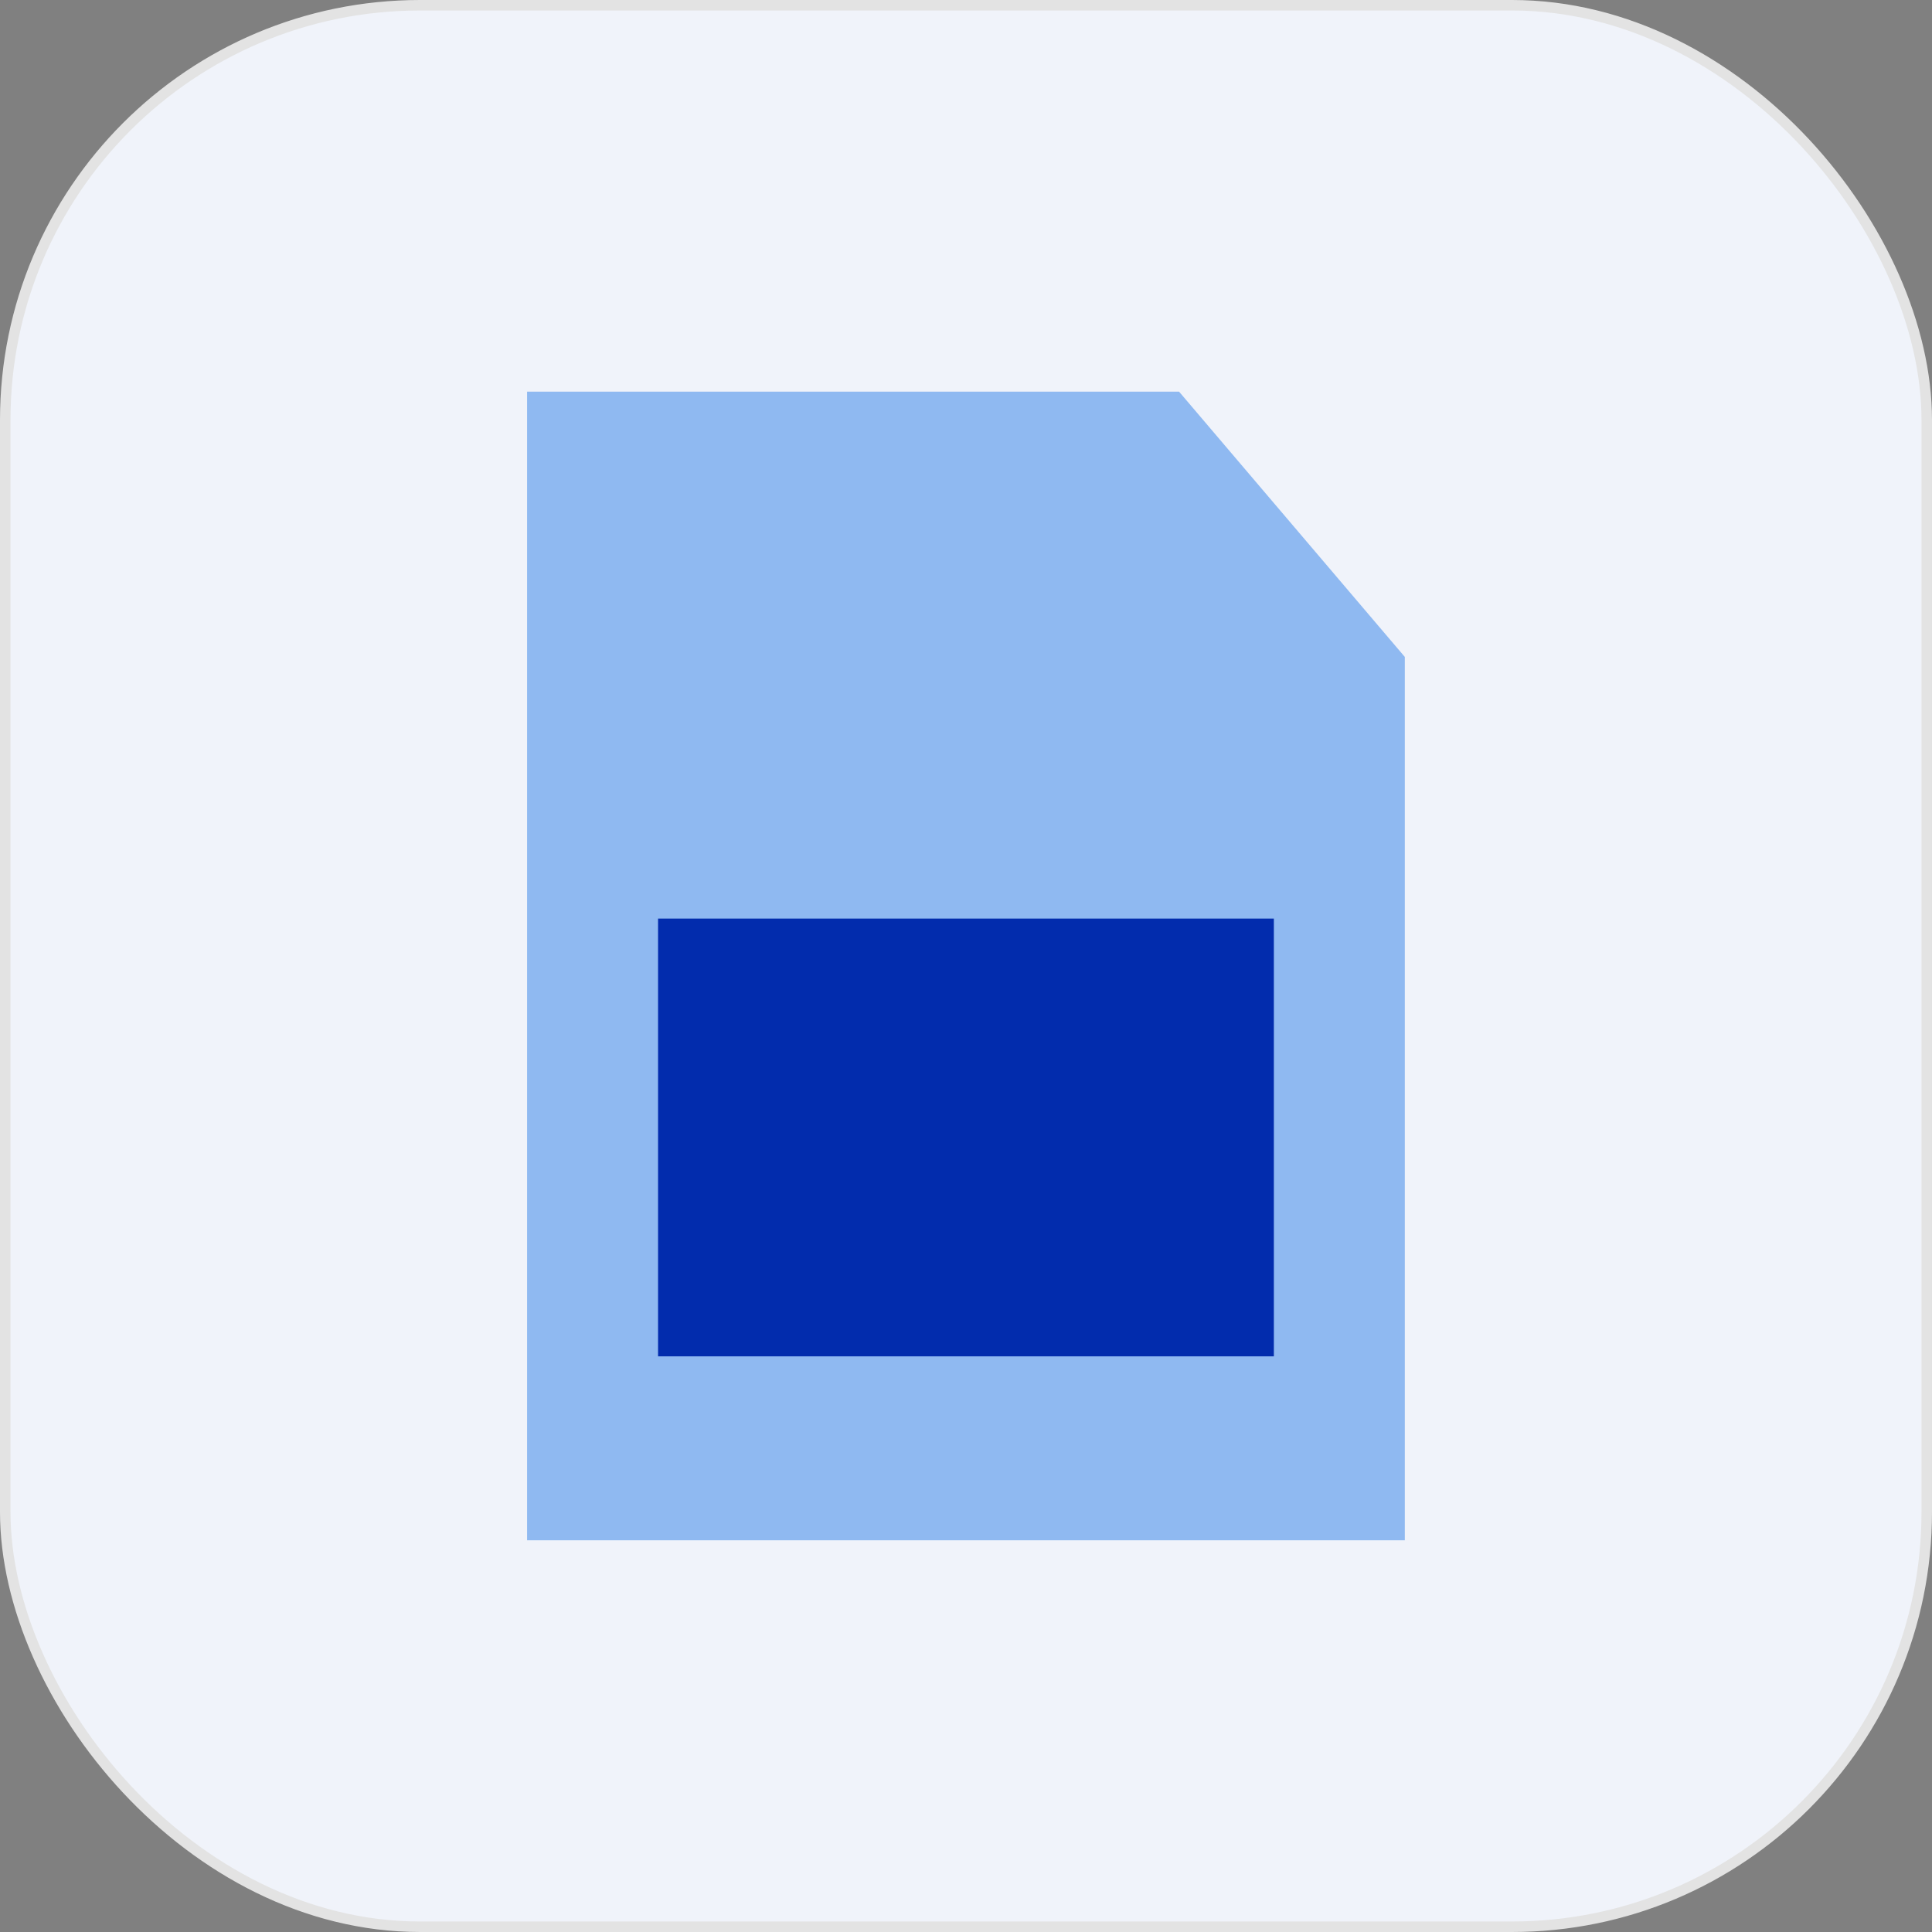 <svg width="46" height="46" viewBox="0 0 46 46" fill="none" xmlns="http://www.w3.org/2000/svg">
<rect x="0" y="0" width="46" height="46" fill="#808080" stroke="none"/>
<rect x="0.125" y="0.125" width="45.75" height="45.75" rx="9.875" fill="#F0F3FA" stroke="#E3E3E3" stroke-width="0.25"/>
<path d="M12.55 36.674H33.448V15.641L28.073 9.325H12.55V36.674Z" fill="#8FB9F1"/>
<path d="M30.33 21.871H15.668V32.294H30.33V21.871Z" fill="#022CAD"/>
</svg>
